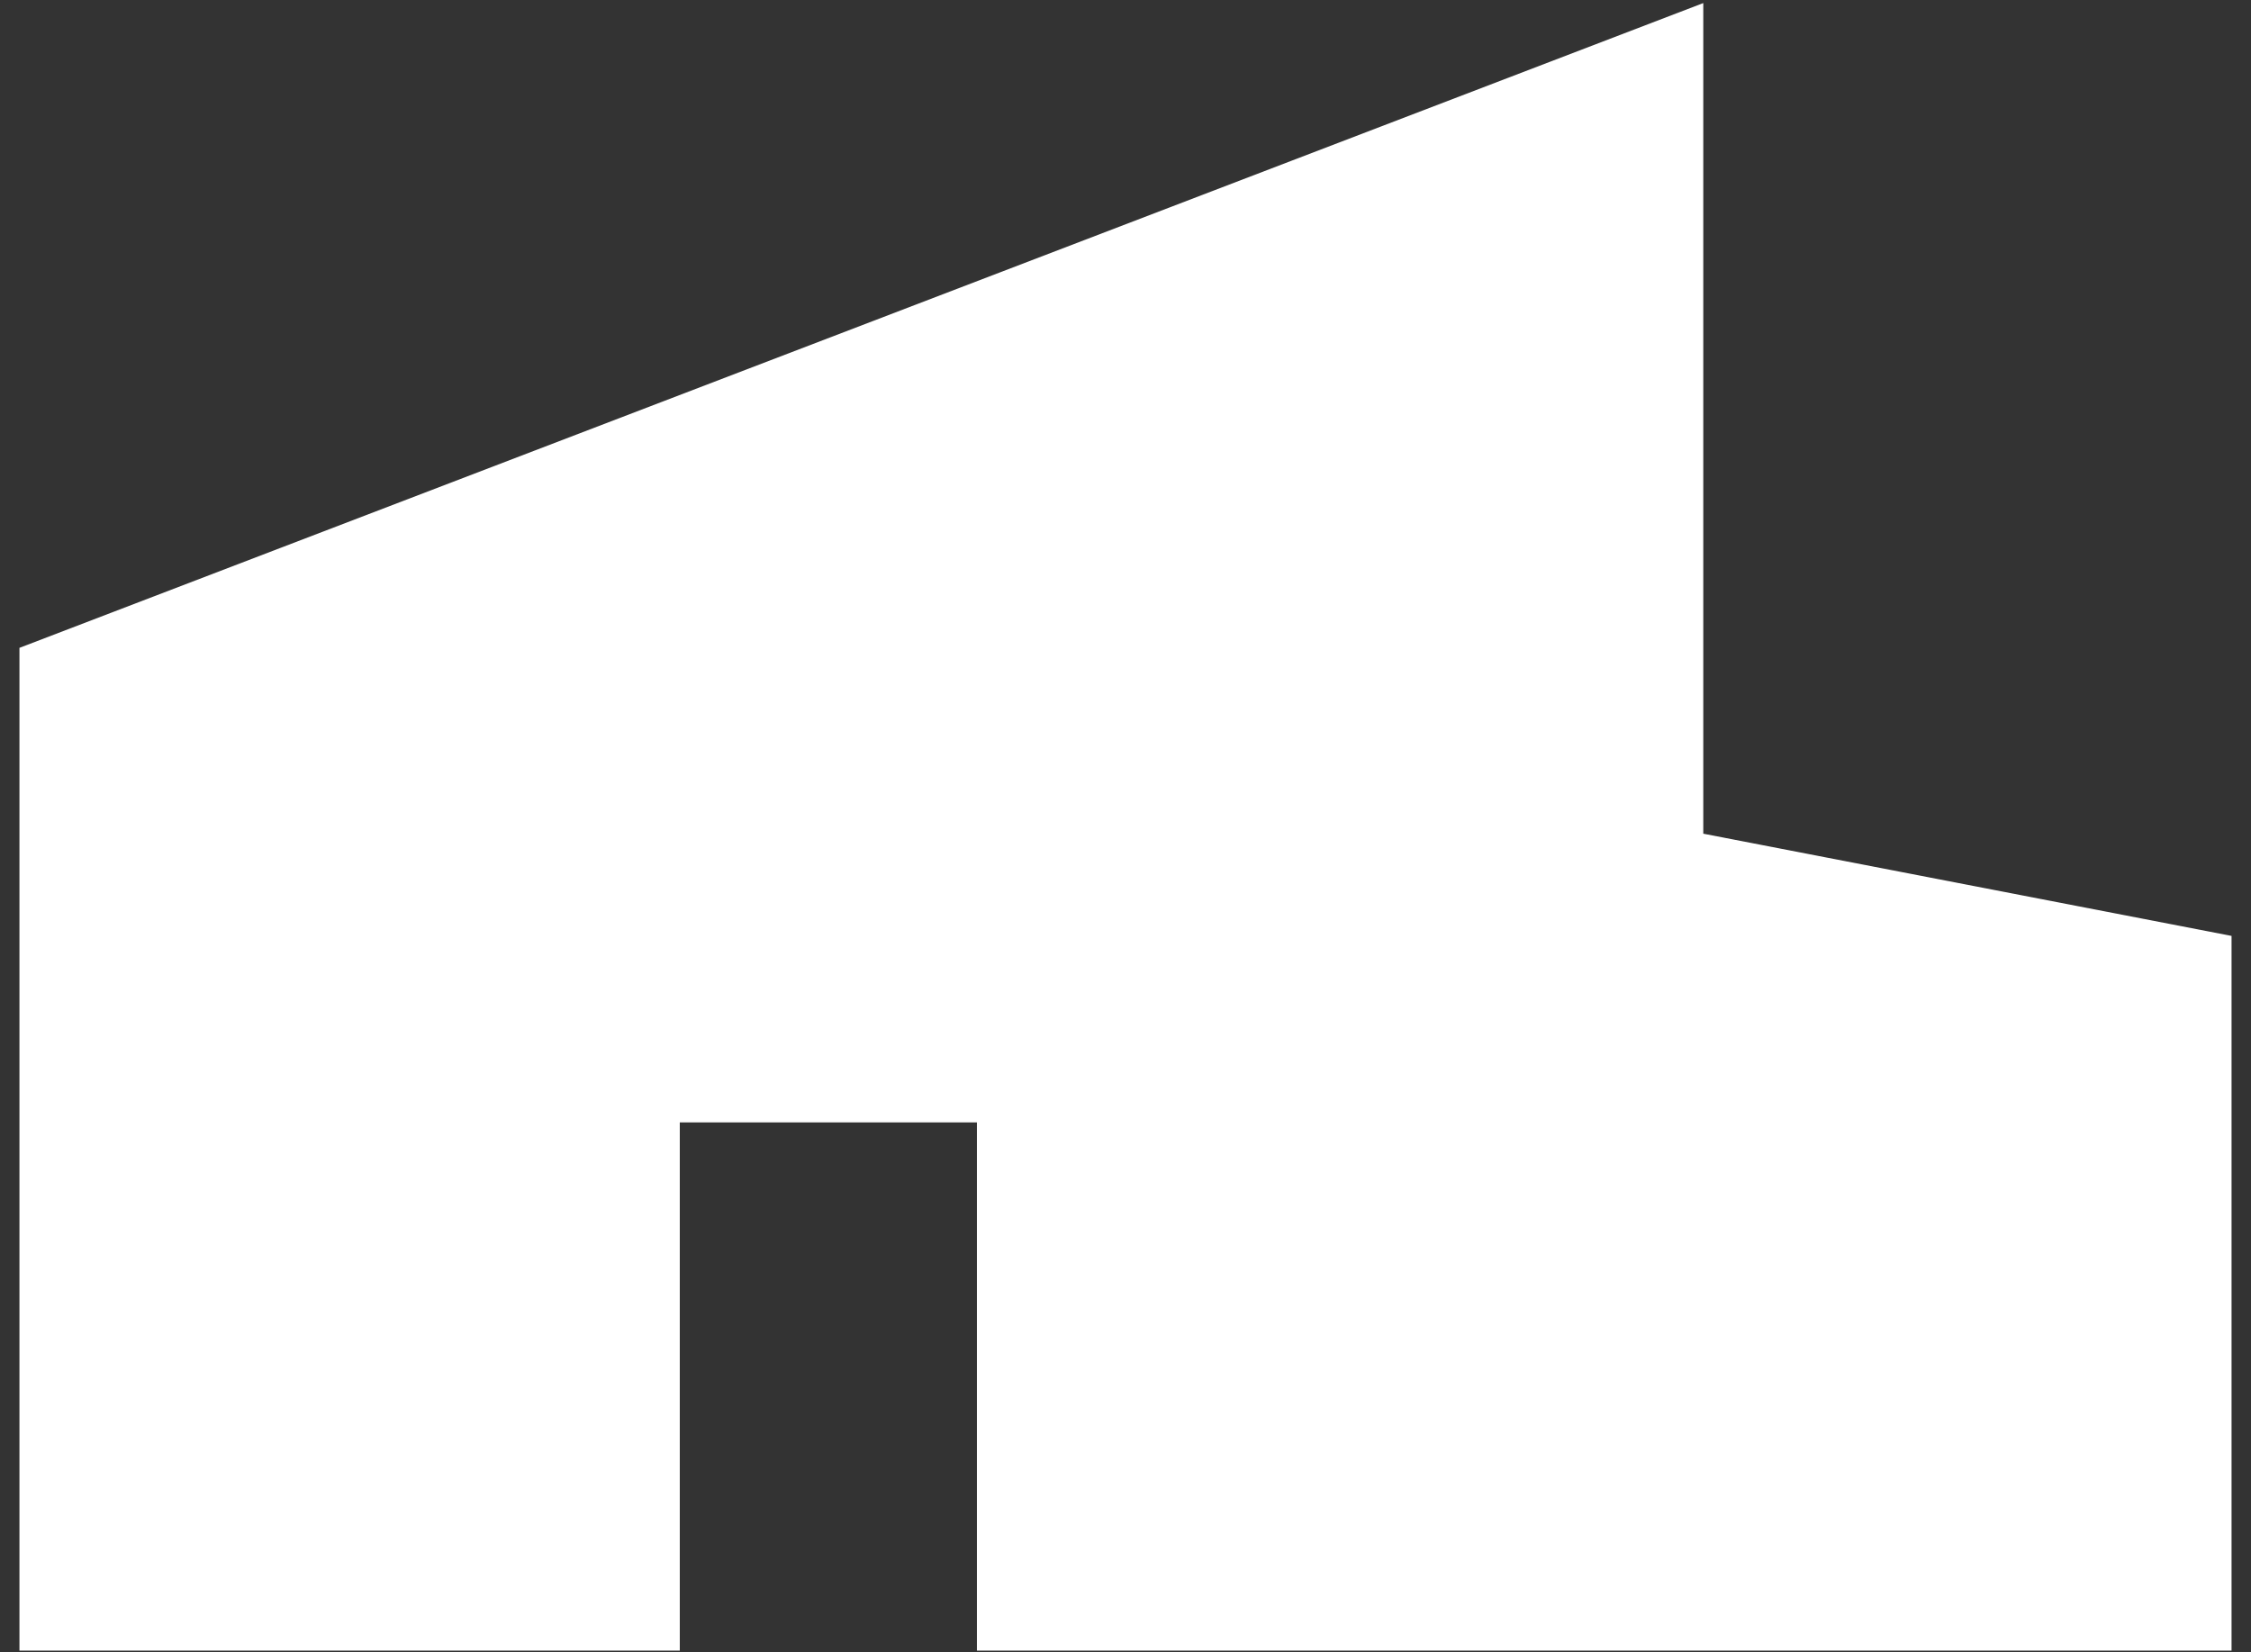 <svg width="79" height="58" viewBox="0 0 79 58" fill="none" xmlns="http://www.w3.org/2000/svg">
<rect x="0" y="0" width="79" height="58" fill="#333333" stroke="none"/>
<path d="M76 34.763L57.46 31.175V3.477L3 24.334V55.62H21.54V37.08H36.603V55.62H76V34.763Z" fill="white"/>
<path d="M40.079 27.811L76 34.763V55.62H36.603V37.08H21.54V55.62H3V24.334L57.46 3.477V41.715" stroke="white" stroke-width="4.635"/>
</svg>
